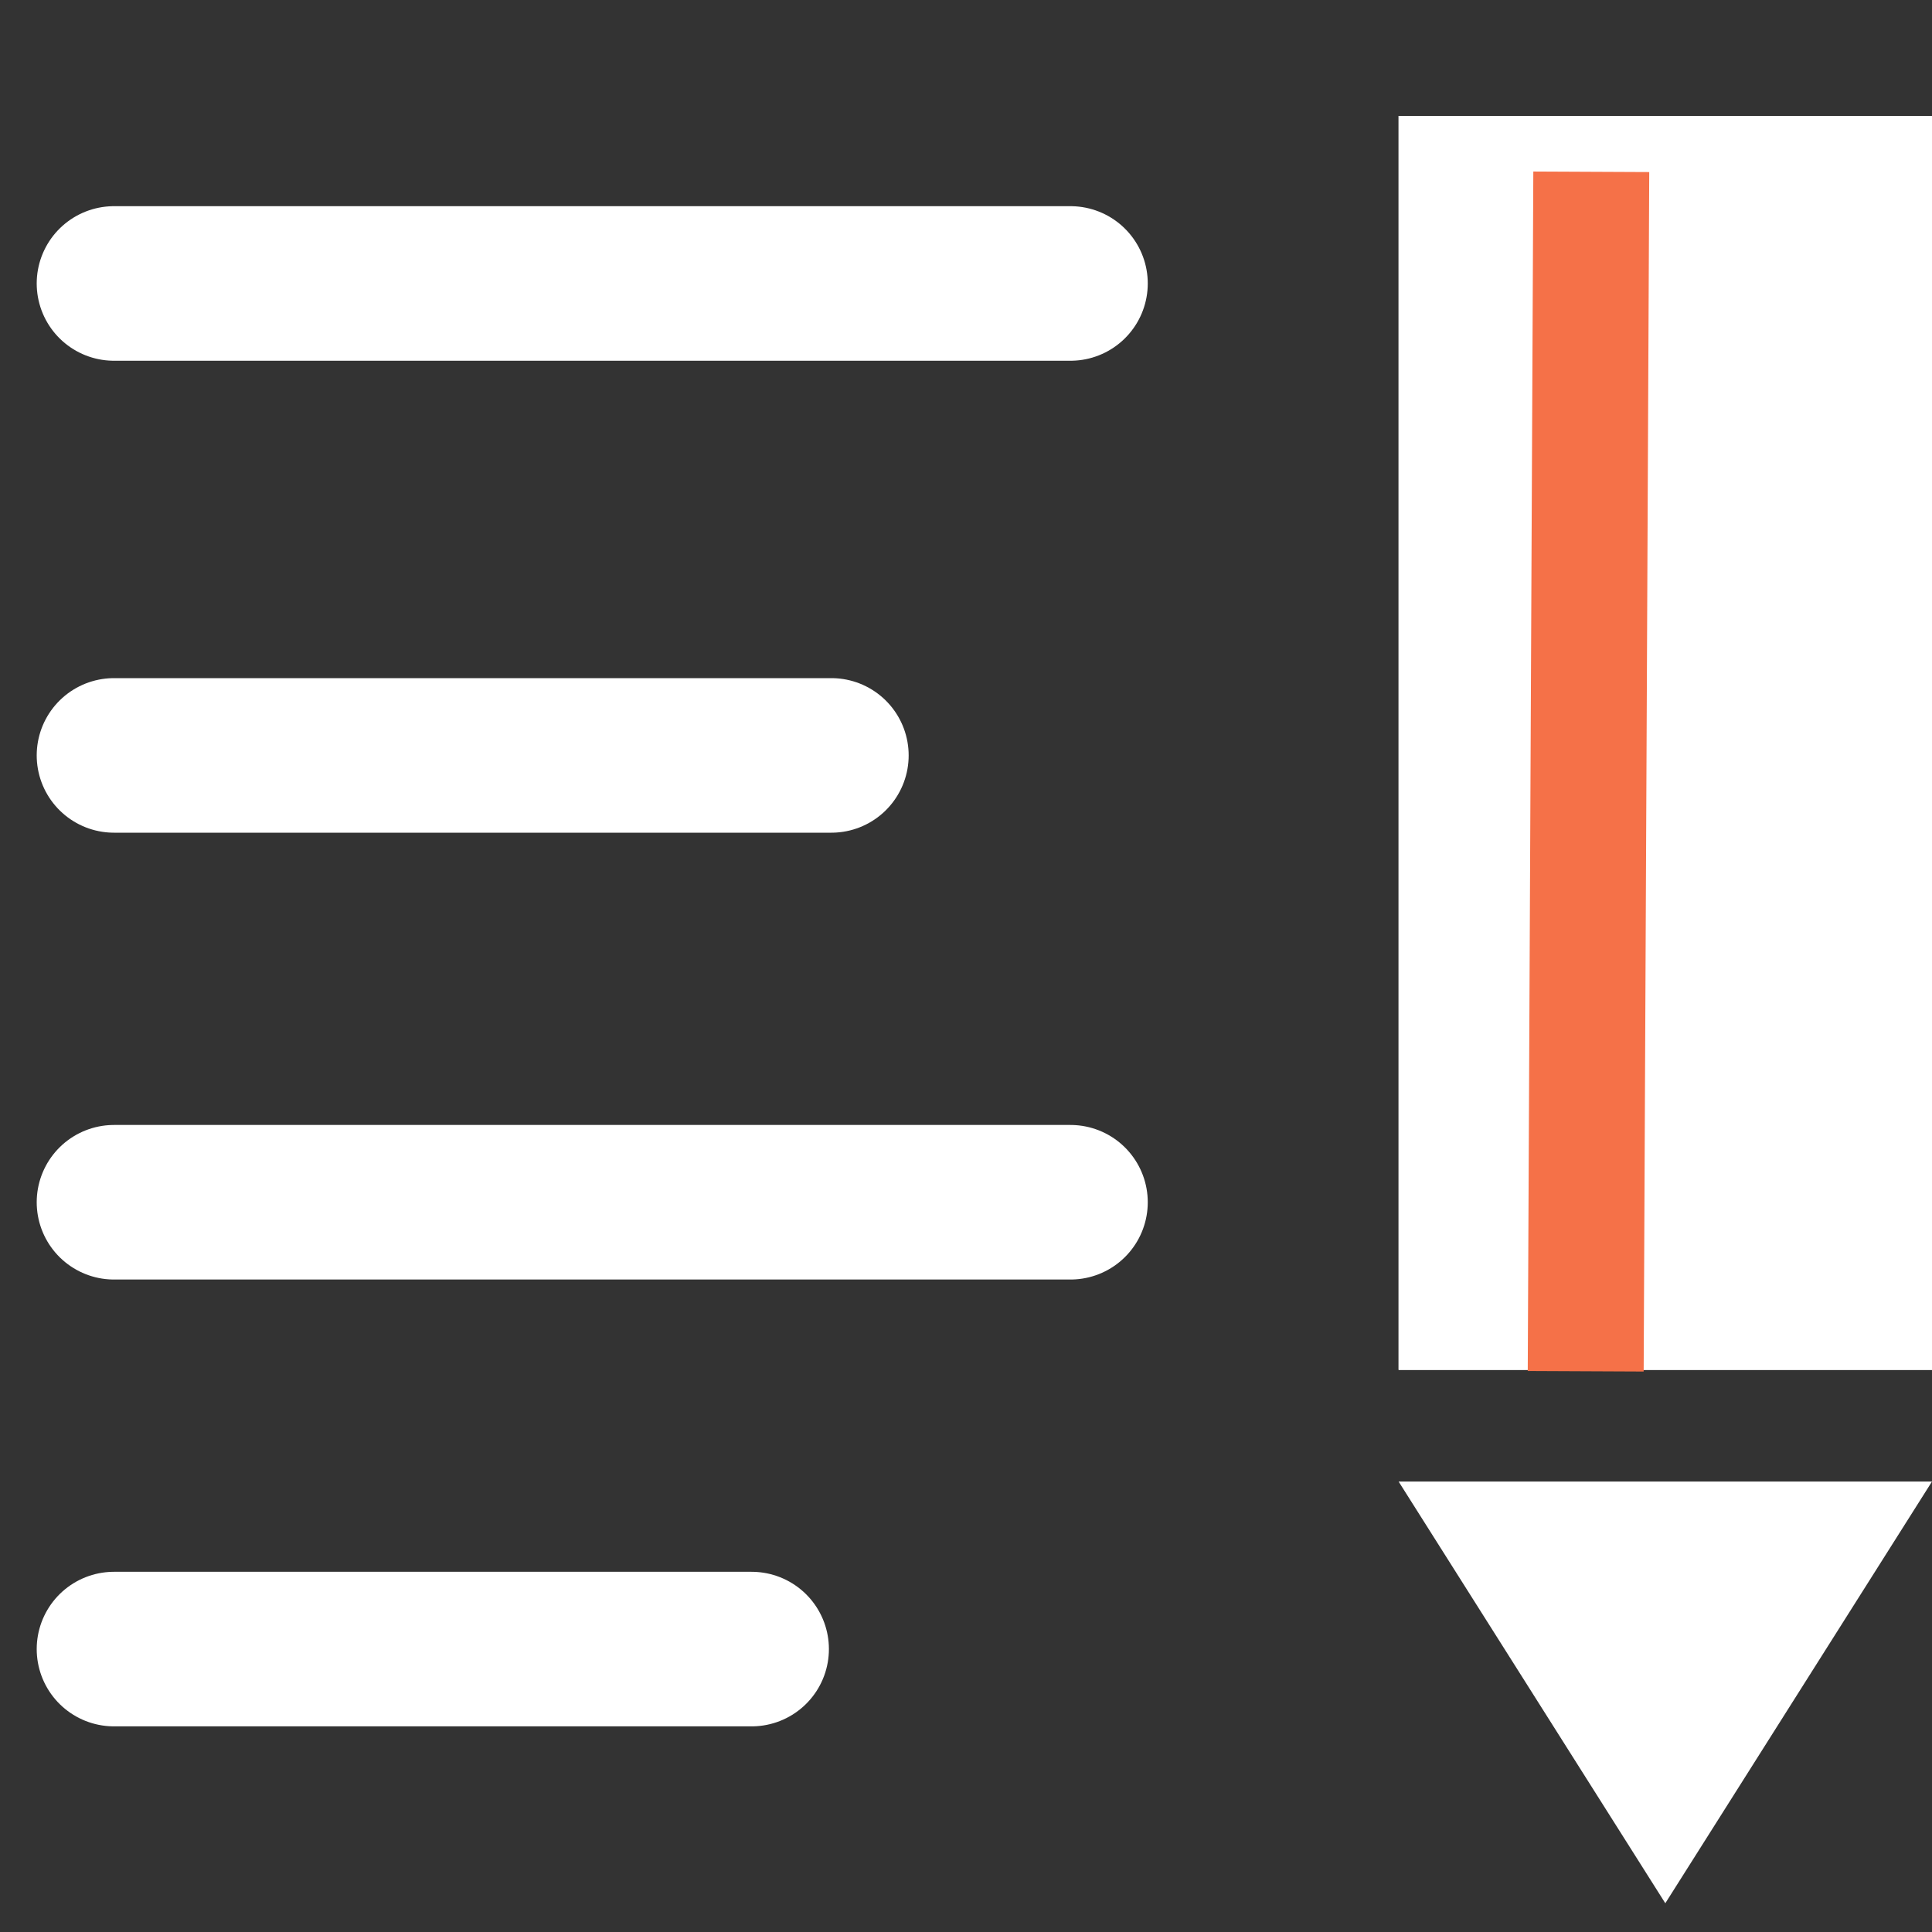 <svg xmlns="http://www.w3.org/2000/svg" width="25" height="25" viewBox="0 0 25 25">
  <rect x="0" y="0" width="25" height="25" fill="#333333" stroke="none"/>
  <g id="register_icon" transform="translate(12301 7056)">
    <rect id="Rectangle_1578" data-name="Rectangle 1578" width="25" height="25" transform="translate(-12301 -7056)" fill="#b2d4ff" opacity="0"/>
    <g id="Group_10875" data-name="Group 10875" transform="translate(-12325.025 -7075.5)">
      <g id="Group_10779" data-name="Group 10779" transform="translate(25.5 23.168)">
        <line id="Line_191" data-name="Line 191" x2="12.377" fill="none" stroke="#fff" stroke-linecap="round" stroke-width="2"/>
        <line id="Line_192" data-name="Line 192" x2="9.283" transform="translate(0 6.107)" fill="none" stroke="#fff" stroke-linecap="round" stroke-width="2"/>
        <line id="Line_193" data-name="Line 193" x2="12.377" transform="translate(0 11.889)" fill="none" stroke="#fff" stroke-linecap="round" stroke-width="2"/>
        <line id="Line_194" data-name="Line 194" x2="8.251" transform="translate(0 17.671)" fill="none" stroke="#fff" stroke-linecap="round" stroke-width="2"/>
      </g>
      <g id="Group_10778" data-name="Group 10778" transform="translate(42.123 21)">
        <g id="Polygon_9" data-name="Polygon 9" transform="translate(6.902 23.128) rotate(180)" fill="#fff">
          <path d="M 5.994 4.957 L 0.908 4.957 L 3.451 0.935 L 5.994 4.957 Z" stroke="none"/>
          <path d="M 3.451 1.871 L 1.816 4.457 L 5.087 4.457 L 3.451 1.871 M 3.451 -2.86102294921875e-06 L 6.902 5.457 L 3.814697265625e-06 5.457 L 3.451 -2.86102294921875e-06 Z" stroke="none" fill="#fff"/>
        </g>
        <g id="Rectangle_1541" data-name="Rectangle 1541" fill="#fff" stroke="#fff" stroke-width="1">
          <rect width="6.902" height="16.226" stroke="none"/>
          <rect x="0.5" y="0.5" width="5.902" height="15.226" fill="none"/>
        </g>
        <line id="Line_195" data-name="Line 195" x1="0.072" y2="15.521" transform="translate(2.421 0.723)" fill="none" stroke="#f57148" stroke-width="1.5"/>
      </g>
    </g>
  </g>
</svg>
